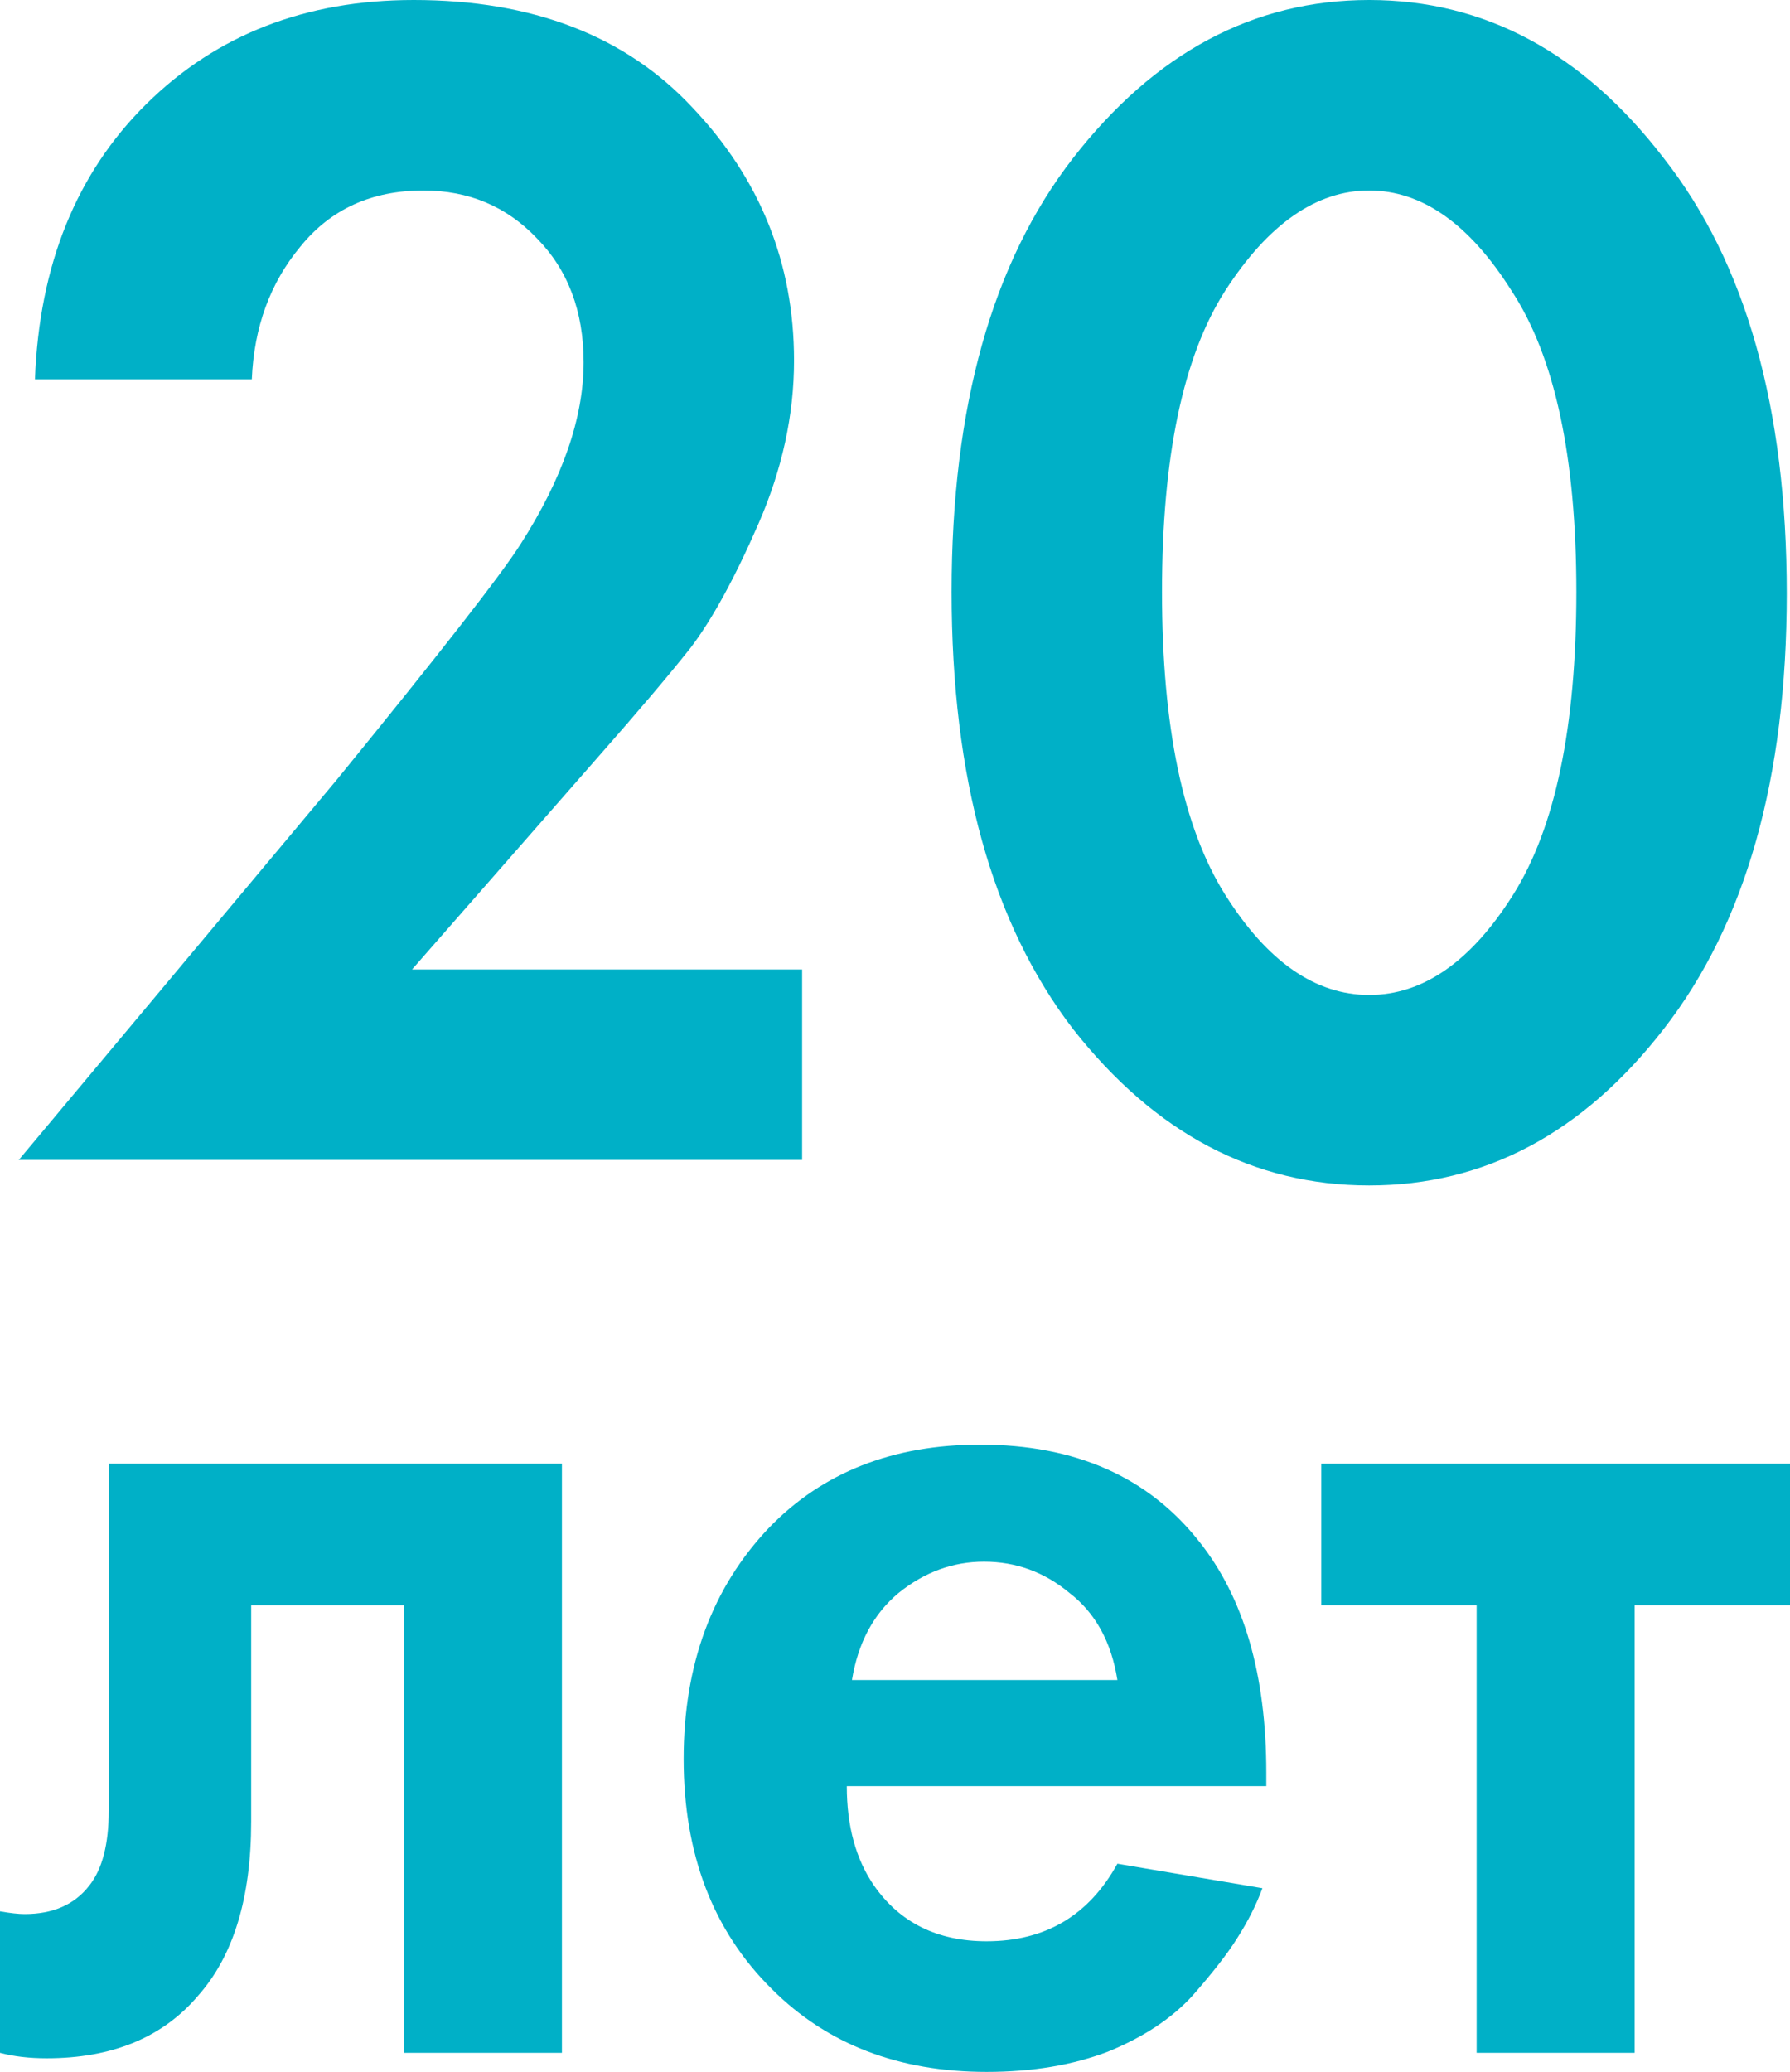 <?xml version="1.0" encoding="UTF-8"?> <svg xmlns="http://www.w3.org/2000/svg" width="70" height="81" viewBox="0 0 70 81" fill="none"><path d="M0.734 45.347L13.14 30.52C17.19 25.555 19.596 22.474 20.355 21.277C22.001 18.706 22.823 16.335 22.823 14.163C22.823 12.168 22.212 10.55 20.988 9.309C19.806 8.068 18.33 7.447 16.557 7.447C14.532 7.447 12.929 8.178 11.747 9.641C10.566 11.06 9.933 12.789 9.848 14.828H1.367C1.536 10.351 2.992 6.76 5.734 4.056C8.477 1.352 11.958 0 16.178 0C20.819 0 24.448 1.396 27.064 4.189C29.722 6.982 31.052 10.284 31.052 14.096C31.052 16.224 30.587 18.352 29.659 20.479C28.731 22.607 27.845 24.225 27.001 25.333C26.157 26.397 24.954 27.816 23.393 29.589L16.114 37.9H31.368V45.347H0.734Z" fill="#00B0C7"></path><path d="M65.063 40.227C61.898 44.306 58.058 46.345 53.543 46.345C49.028 46.345 45.167 44.306 41.961 40.227C38.796 36.105 37.214 30.409 37.214 23.139C37.214 15.914 38.796 10.262 41.961 6.184C45.167 2.061 49.028 0 53.543 0C58.058 0 61.898 2.061 65.063 6.184C68.269 10.262 69.873 15.936 69.873 23.206C69.873 30.431 68.269 36.105 65.063 40.227ZM59.113 11.37C57.467 8.755 55.611 7.447 53.543 7.447C51.476 7.447 49.598 8.755 47.91 11.37C46.265 13.941 45.442 17.864 45.442 23.139C45.442 28.414 46.265 32.359 47.91 34.975C49.556 37.59 51.434 38.898 53.543 38.898C55.653 38.898 57.531 37.59 59.176 34.975C60.822 32.359 61.645 28.414 61.645 23.139C61.645 17.864 60.801 13.941 59.113 11.37Z" fill="#00B0C7"></path><path d="M21.975 57.223V80.255H15.798V62.755H9.823V71.212C9.823 74.191 9.131 76.461 7.747 78.021C6.363 79.652 4.388 80.468 1.823 80.468C1.148 80.468 0.54 80.397 0 80.255V74.723C0.405 74.794 0.726 74.83 0.962 74.83C2.076 74.83 2.92 74.457 3.494 73.713C4 73.074 4.253 72.099 4.253 70.787V57.223H21.975Z" fill="#00B0C7"></path><path d="M43.697 72.861L49.368 73.819C49.132 74.457 48.812 75.096 48.406 75.734C48.035 76.337 47.444 77.099 46.634 78.021C45.824 78.908 44.727 79.635 43.343 80.202C41.959 80.734 40.373 81 38.583 81C35.14 81 32.339 79.918 30.178 77.755C27.883 75.486 26.735 72.489 26.735 68.766C26.735 65.078 27.849 62.063 30.077 59.723C32.17 57.559 34.921 56.478 38.33 56.478C42.043 56.478 44.896 57.737 46.887 60.255C48.643 62.453 49.52 65.468 49.52 69.297V69.829H33.115C33.115 71.39 33.469 72.684 34.178 73.713C35.191 75.166 36.659 75.893 38.583 75.893C40.879 75.893 42.584 74.883 43.697 72.861ZM33.317 65.68H43.697C43.461 64.191 42.837 63.056 41.824 62.276C40.845 61.46 39.731 61.053 38.482 61.053C37.267 61.053 36.153 61.46 35.14 62.276C34.161 63.092 33.554 64.226 33.317 65.68Z" fill="#00B0C7"></path><path d="M70 62.755H63.924V80.255H57.746V62.755H51.67V57.223H70V62.755Z" fill="#00B0C7"></path></svg> 